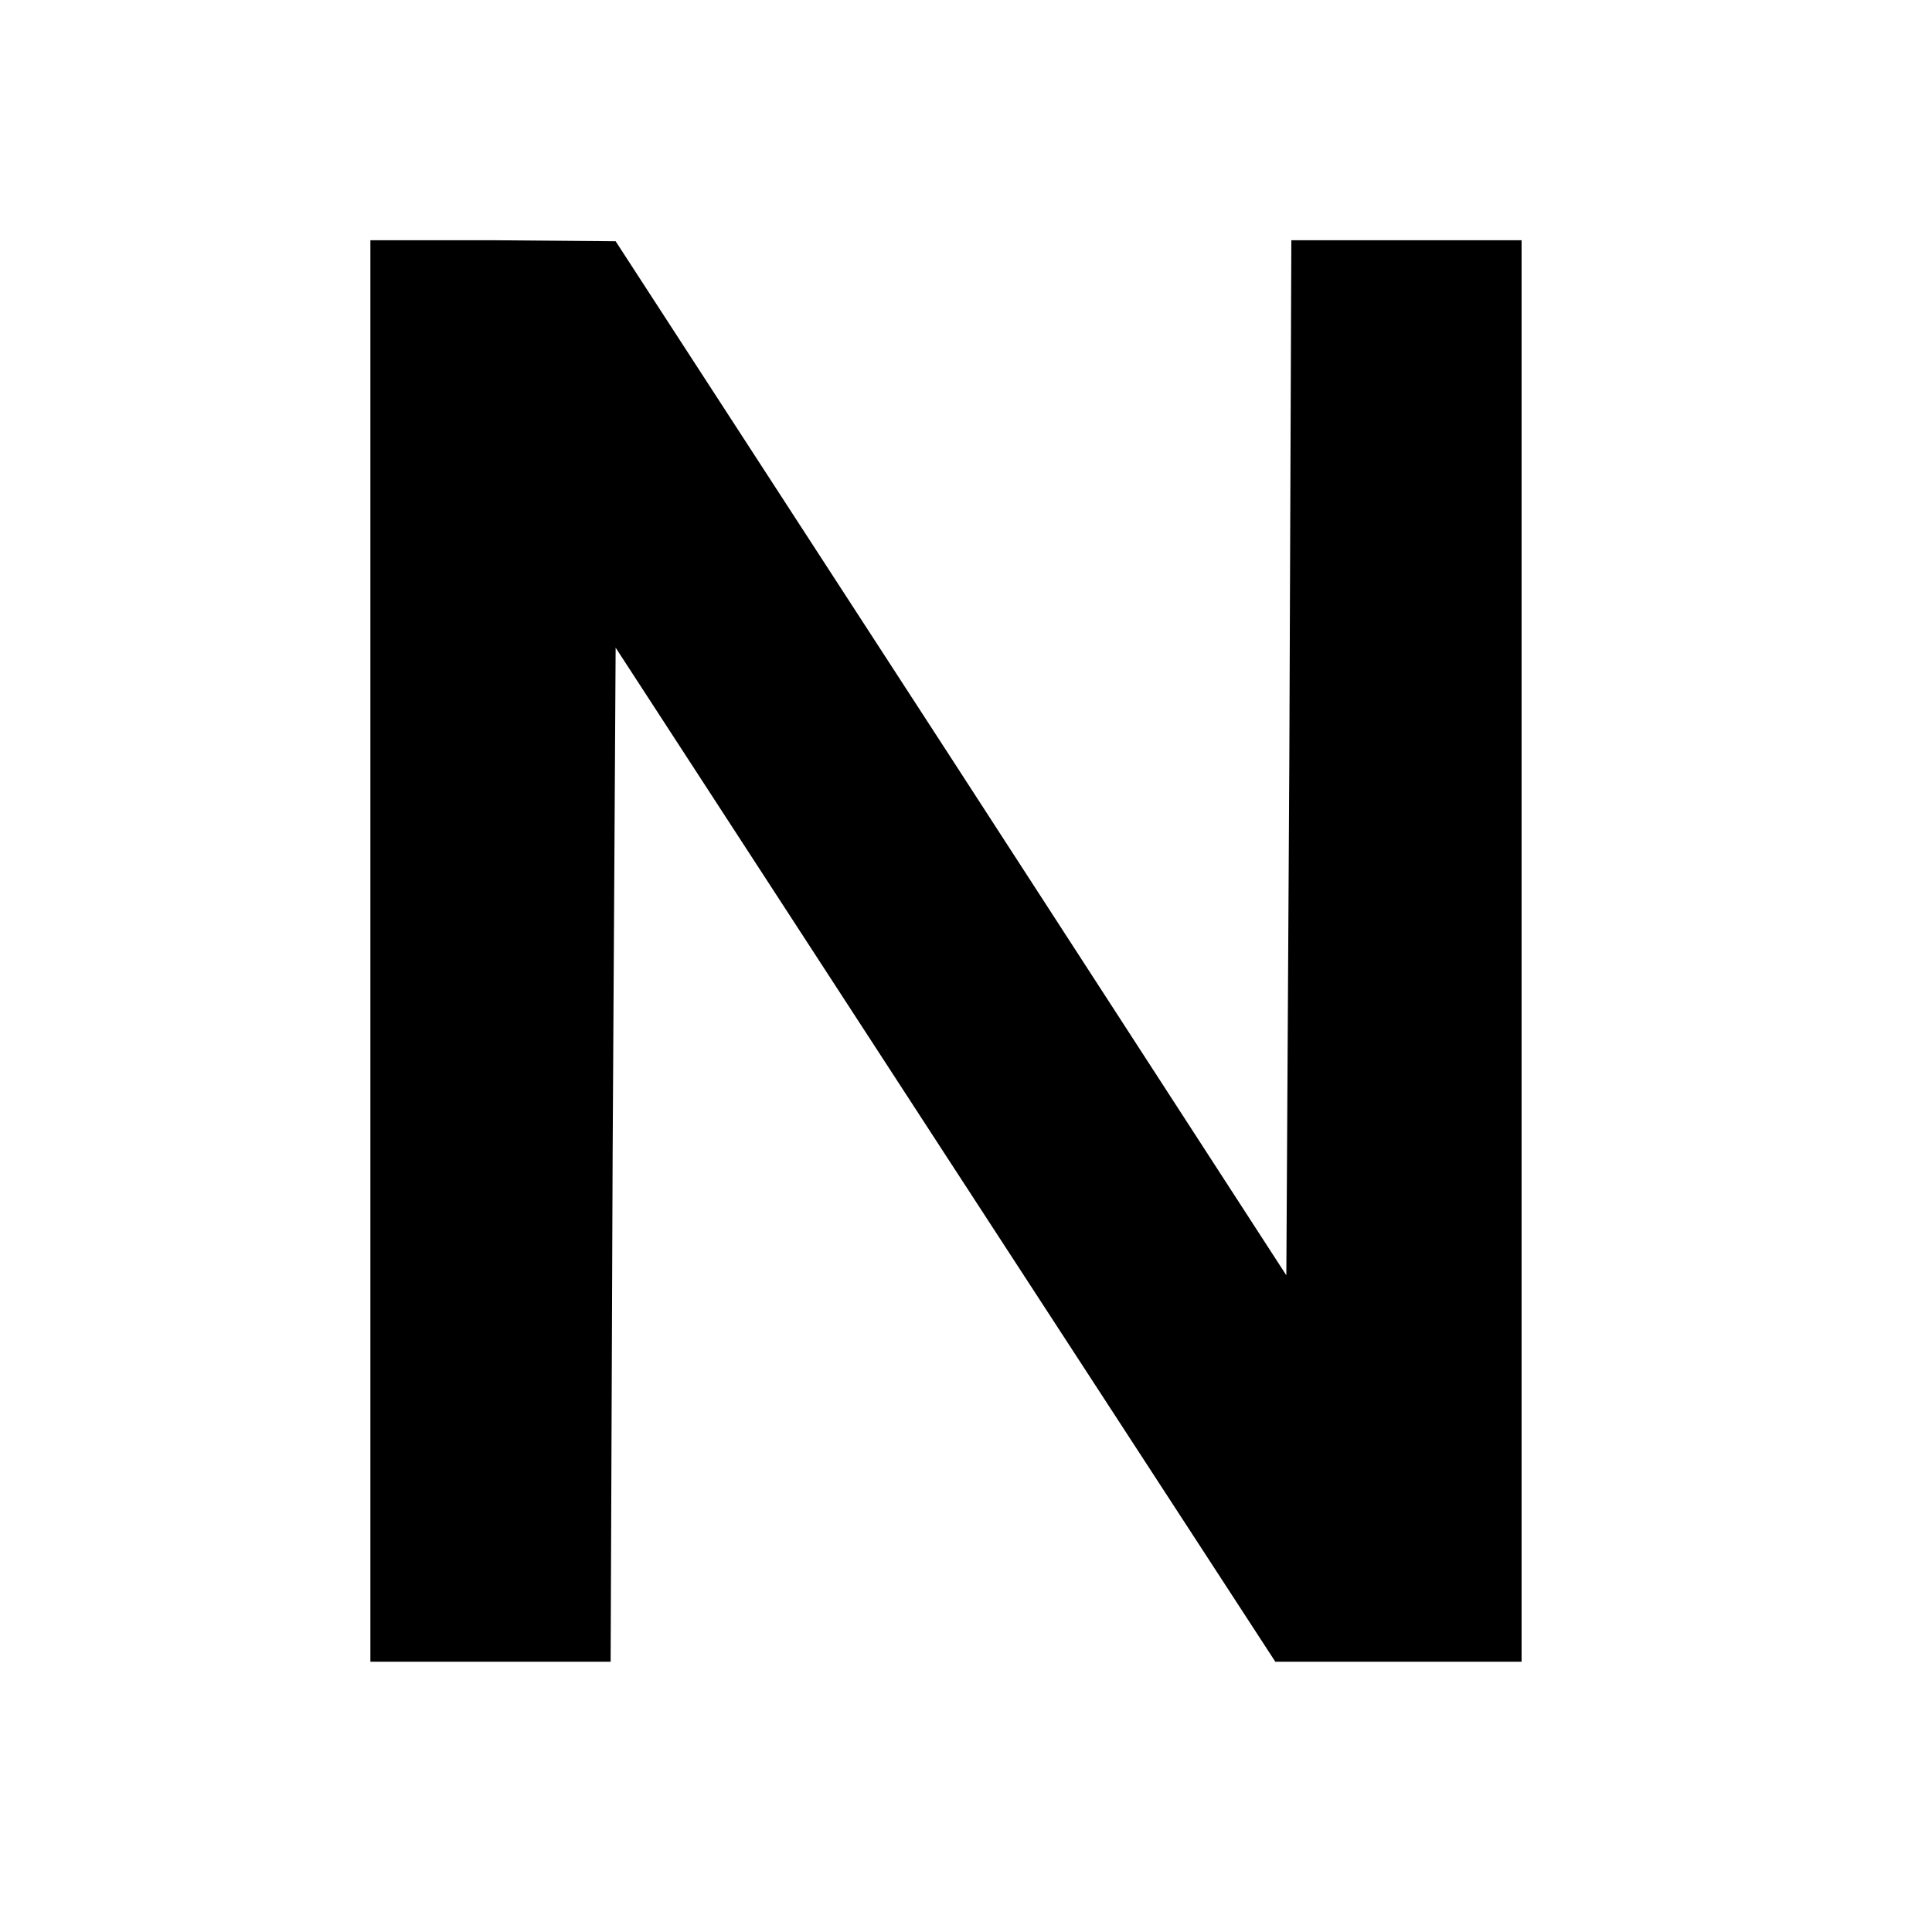 <?xml version="1.0" standalone="no"?>
<!DOCTYPE svg PUBLIC "-//W3C//DTD SVG 20010904//EN"
 "http://www.w3.org/TR/2001/REC-SVG-20010904/DTD/svg10.dtd">
<svg version="1.0" xmlns="http://www.w3.org/2000/svg"
 width="193pt" height="193pt" viewBox="0 0 193 193"
 preserveAspectRatio="xMidYMid meet">
<g transform="translate(0,193) scale(0.1,-0.1)"
fill="#000000" stroke="none">
<path d="M370 980 l0 -710 120 0 120 0 2 507 3 506 329 -506 330 -507 123 0
123 0 0 710 0 710 -115 0 -115 0 -2 -517 -3 -517 -335 517 -335 516 -122 1
-123 0 0 -710z"/>
</g>
</svg>
